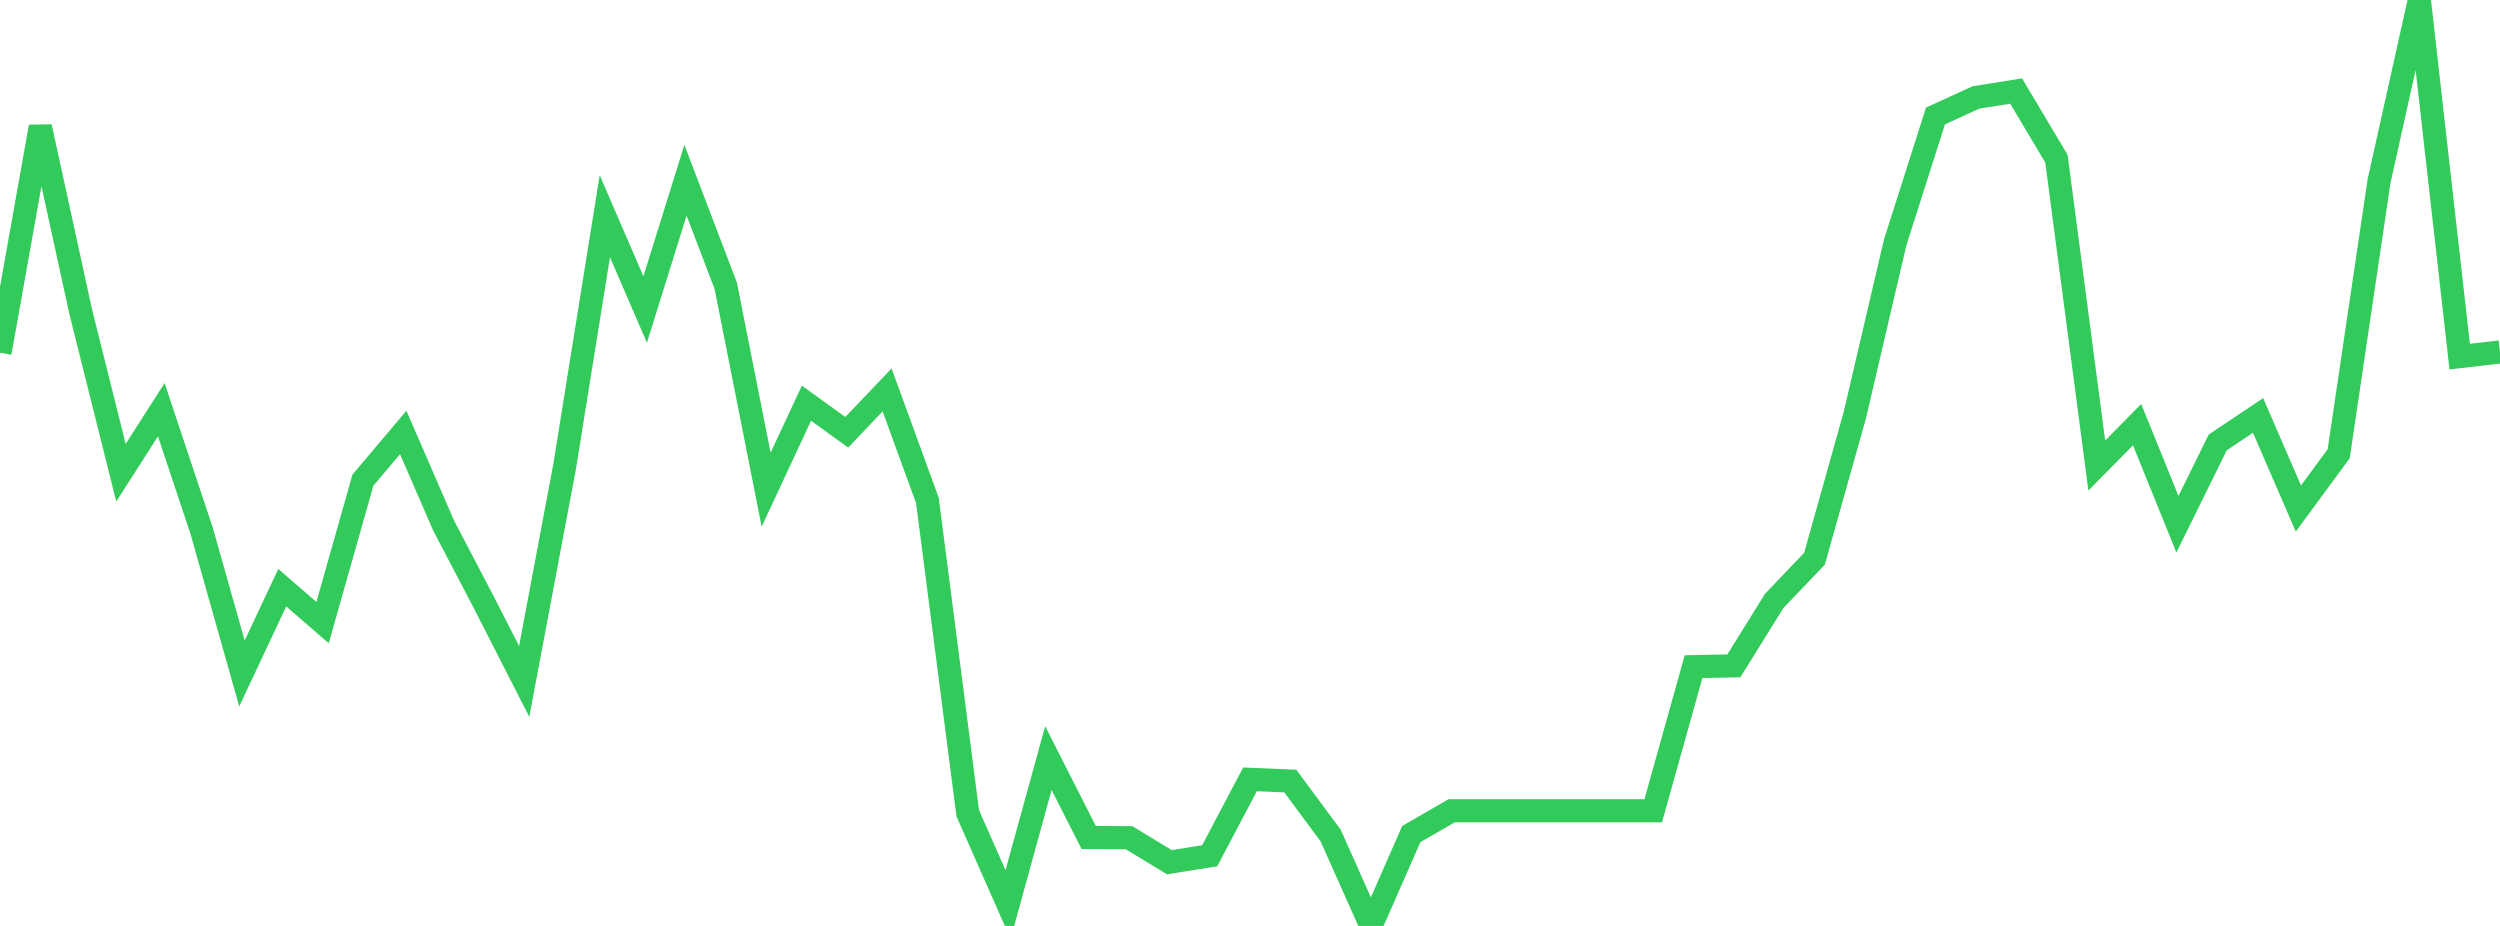 <?xml version="1.0" standalone="no"?>
<!DOCTYPE svg PUBLIC "-//W3C//DTD SVG 1.1//EN" "http://www.w3.org/Graphics/SVG/1.1/DTD/svg11.dtd">

<svg width="135" height="50" viewBox="0 0 135 50" preserveAspectRatio="none" 
  xmlns="http://www.w3.org/2000/svg"
  xmlns:xlink="http://www.w3.org/1999/xlink">


<polyline points="0.0, 19.046 2.177, 6.843 4.355, 16.817 6.532, 25.525 8.71, 22.125 10.887, 28.658 13.065, 36.366 15.242, 31.735 17.419, 33.62 19.597, 25.929 21.774, 23.351 23.952, 28.373 26.129, 32.533 28.306, 36.795 30.484, 25.231 32.661, 11.676 34.839, 16.715 37.016, 9.73 39.194, 15.444 41.371, 26.443 43.548, 21.773 45.726, 23.343 47.903, 21.054 50.081, 27.028 52.258, 43.915 54.435, 48.846 56.613, 40.937 58.79, 45.226 60.968, 45.236 63.145, 46.559 65.323, 46.212 67.5, 42.085 69.677, 42.177 71.855, 45.119 74.032, 50.0 76.21, 45.04 78.387, 43.782 80.565, 43.782 82.742, 43.782 84.919, 43.782 87.097, 43.782 89.274, 43.782 91.452, 35.999 93.629, 35.956 95.806, 32.45 97.984, 30.169 100.161, 22.414 102.339, 13.092 104.516, 6.263 106.694, 5.264 108.871, 4.915 111.048, 8.57 113.226, 25.14 115.403, 22.93 117.581, 28.308 119.758, 23.891 121.935, 22.433 124.113, 27.461 126.29, 24.5 128.468, 9.785 130.645, 0.0 132.823, 19.257 135.0, 19.005" fill="none" stroke="#32ca5b" stroke-width="1.25"/>

</svg>